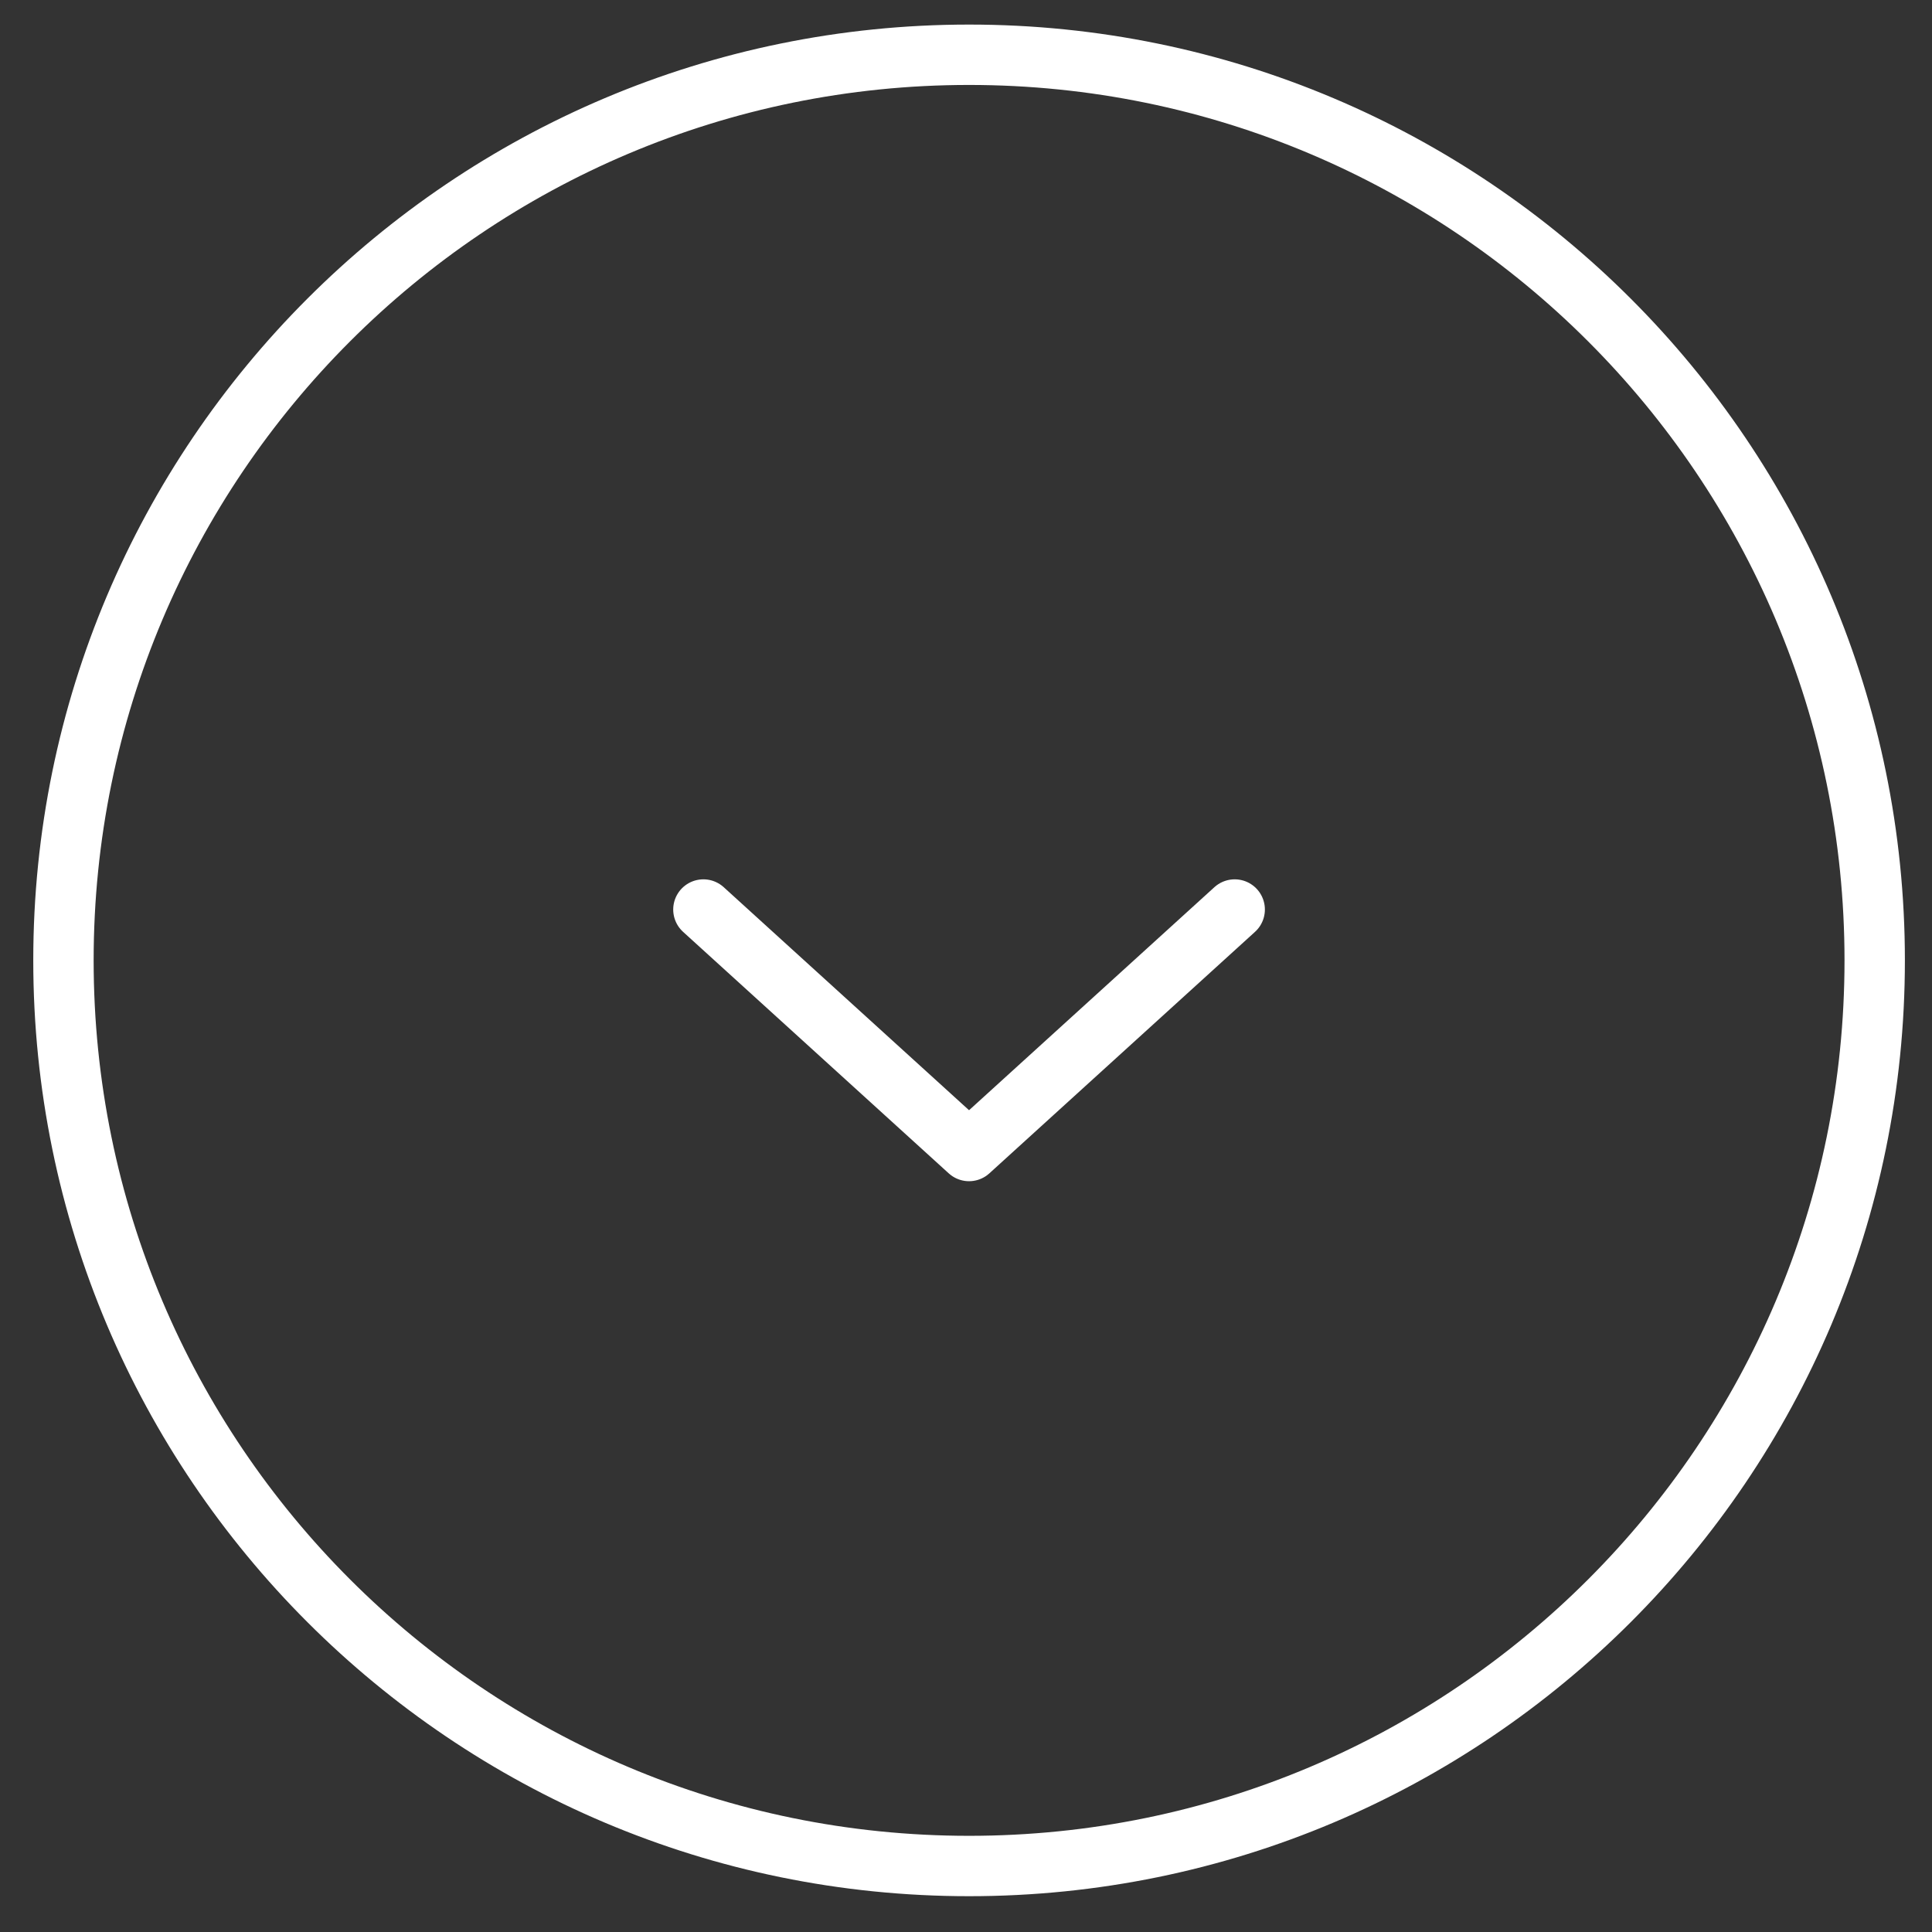 <?xml version="1.0" encoding="UTF-8" standalone="no"?>
<!DOCTYPE svg PUBLIC "-//W3C//DTD SVG 1.1//EN" "http://www.w3.org/Graphics/SVG/1.1/DTD/svg11.dtd">
<svg width="100%" height="100%" viewBox="0 0 64 64" version="1.1" xmlns="http://www.w3.org/2000/svg" xmlns:xlink="http://www.w3.org/1999/xlink" xml:space="preserve" xmlns:serif="http://www.serif.com/" style="fill-rule:evenodd;clip-rule:evenodd;stroke-linecap:round;stroke-linejoin:round;stroke-miterlimit:10;">
    <rect x="0" y="0" width="64" height="64" fill="#333333" stroke="none"/>
    <g id="Vector" transform="matrix(1,0,0,1,-6.898,-3.186)">
        <g id="Chevron">
            <path id="Vector1" serif:id="Vector" d="M47.799,33.315L38.999,41.315L30.199,33.315M39,65C22.432,65 9,51.569 9,35C9,18.432 22.432,5 39,5C55.569,5 69,18.432 69,35C69,51.569 55.569,65 39,65Z" style="fill:none;fill-rule:nonzero;stroke:white;stroke-width:2px;"/>
        </g>
    </g>
</svg>
